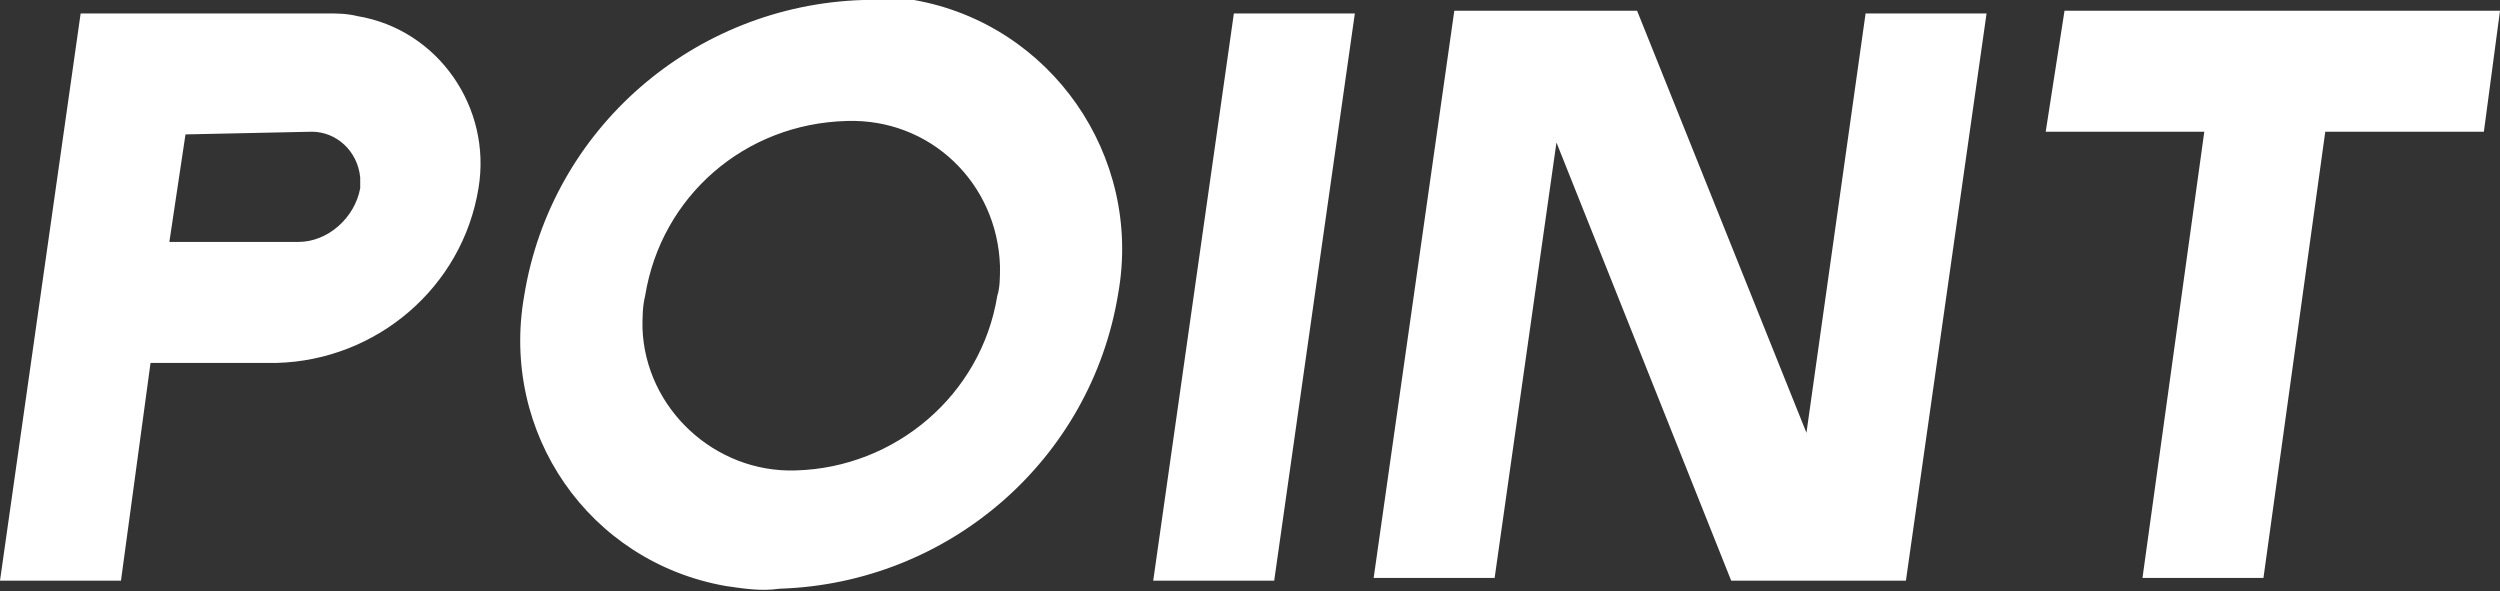 <?xml version="1.0" encoding="utf-8"?>
<!-- Generator: Adobe Illustrator 26.3.1, SVG Export Plug-In . SVG Version: 6.00 Build 0)  -->
<svg version="1.1" id="レイヤー_1" xmlns="http://www.w3.org/2000/svg" xmlns:xlink="http://www.w3.org/1999/xlink" x="0px"
	 y="0px" viewBox="0 0 93 22" style="enable-background:new 0 0 93 22;" xml:space="preserve">
<rect x="0" y="0" width="93" height="22" fill="#333333" stroke="none"/>
<style type="text/css">
	.st0{fill:#FFFFFF;}
</style>
<path id="ttl_point" class="st0" d="M0,21.6h4.5l1.1-8.1h4.7c3.7-0.1,6.9-2.8,7.5-6.5c0.5-3-1.5-5.9-4.5-6.4
	c-0.4-0.1-0.8-0.1-1.1-0.1H3L0,21.6z M11.6,4.9c0.9,0,1.7,0.7,1.8,1.7c0,0.1,0,0.3,0,0.4c-0.2,1.1-1.2,2-2.3,2H6.3l0.6-4L11.6,4.9z
	 M19.5,11c-0.9,5.1,2.4,9.9,7.5,10.8c0.7,0.1,1.3,0.2,2,0.1c6.3-0.2,11.6-4.8,12.6-11c0.9-5.1-2.5-10-7.6-10.9C33.4,0,32.8,0,32.1,0
	C25.8,0.2,20.5,4.8,19.5,11z M24,11c0.6-3.7,3.7-6.4,7.5-6.5c3.1-0.1,5.6,2.3,5.7,5.4c0,0.4,0,0.8-0.1,1.1c-0.6,3.7-3.8,6.4-7.5,6.5
	c-3,0.1-5.6-2.3-5.7-5.3C23.9,11.8,23.9,11.4,24,11z M42.9,21.6h4.5l3-21.1h-4.5L42.9,21.6z M64.4,21.6h6.5l3-21.1h-4.5l-2.2,15.6
	L60.9,0.4h-6.8l-3,21.1h4.5l2.3-16.2L64.4,21.6z M76.1,4.9H82l-2.3,16.6h4.5l2.3-16.6h5.9L93,0.4H76.8L76.1,4.9z"/>
</svg>
